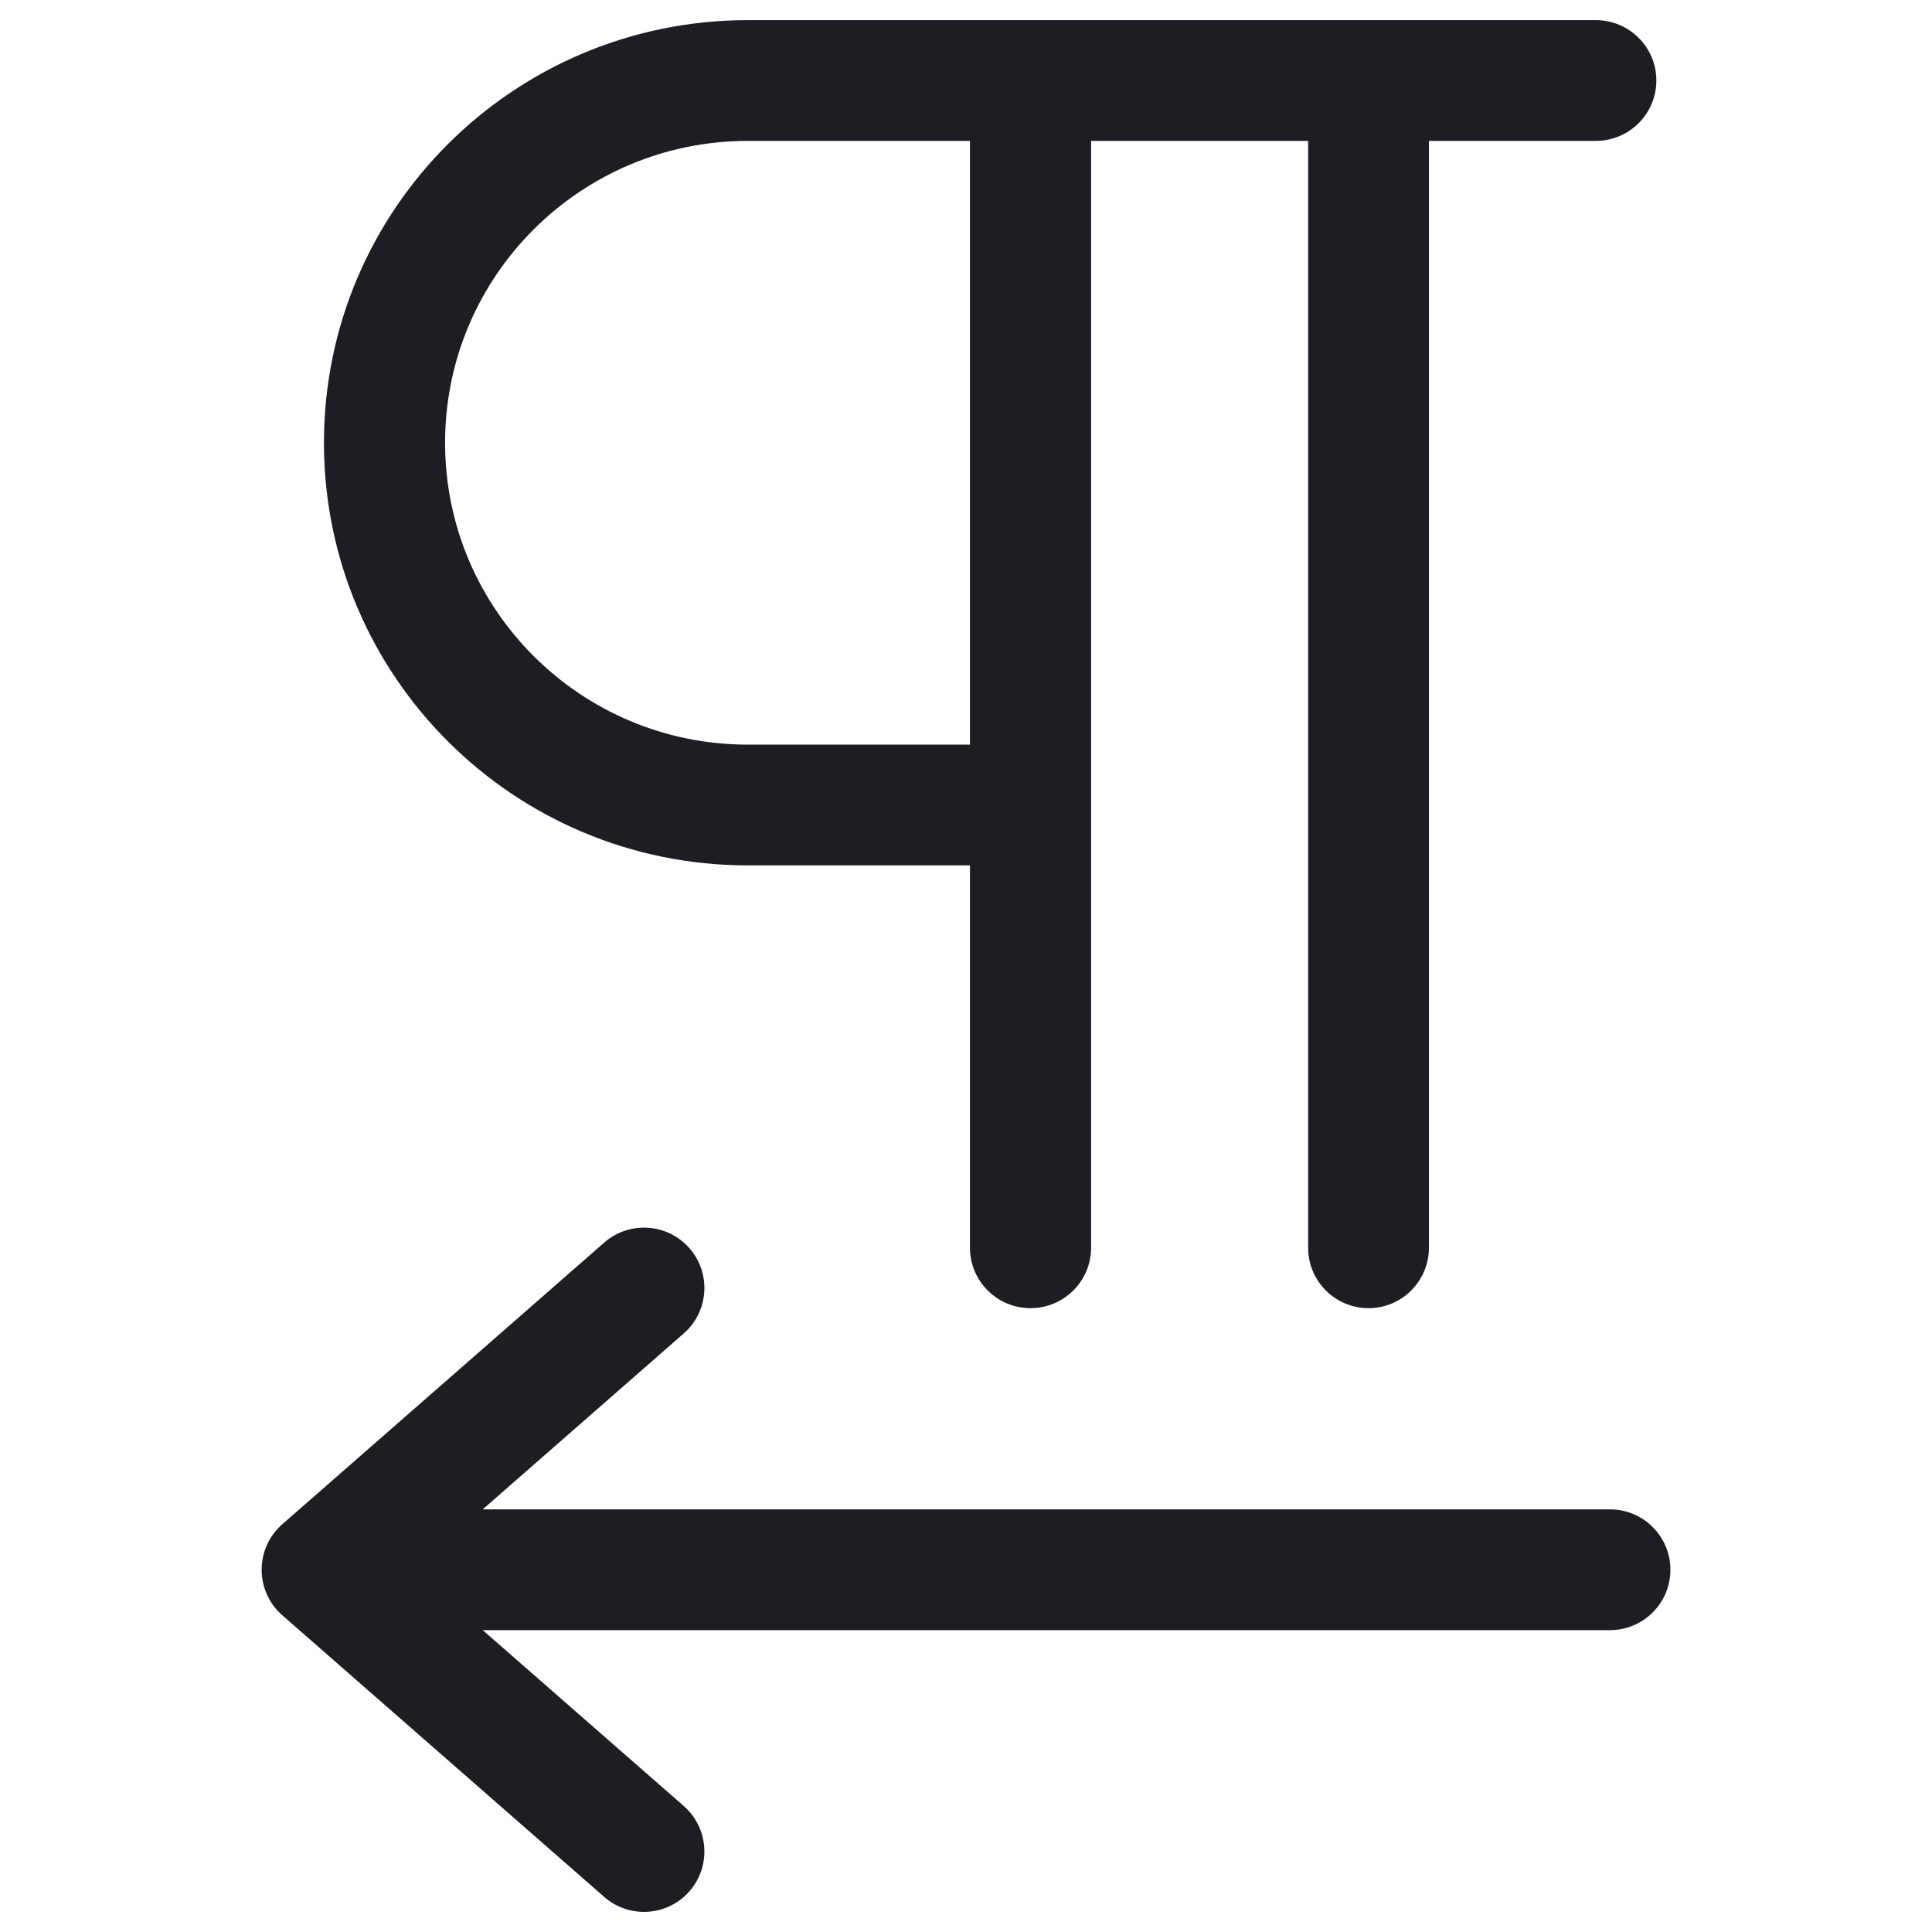 <svg width="40" height="40" viewBox="0 0 40 40" fill="none" xmlns="http://www.w3.org/2000/svg">
<path d="M12.51 25.726C13.03 25.272 13.819 25.324 14.274 25.843C14.729 26.363 14.676 27.152 14.157 27.607L9.994 31.25H33.334C34.024 31.25 34.584 31.81 34.584 32.5C34.584 33.19 34.024 33.75 33.334 33.75H9.994L14.157 37.392C14.676 37.847 14.729 38.638 14.274 39.157C13.819 39.676 13.03 39.729 12.51 39.274L5.843 33.441C5.572 33.204 5.417 32.86 5.417 32.5C5.417 32.139 5.572 31.797 5.843 31.559L12.51 25.726ZM33.039 0.417C33.731 0.417 34.293 0.976 34.293 1.667C34.293 2.357 33.731 2.917 33.039 2.917H29.584V25.834C29.584 26.524 29.024 27.084 28.334 27.084C27.643 27.084 27.084 26.524 27.084 25.834V2.917H22.59V25.834C22.589 26.524 22.028 27.084 21.336 27.084C20.643 27.084 20.082 26.524 20.082 25.834V17.917H15.484C10.636 17.917 6.707 13.999 6.707 9.167C6.707 4.334 10.636 0.417 15.484 0.417H33.039ZM15.484 2.917C12.022 2.917 9.215 5.715 9.215 9.167C9.215 12.618 12.022 15.417 15.484 15.417H20.082V2.917H15.484Z" fill="#1D1D23"/>
</svg>
